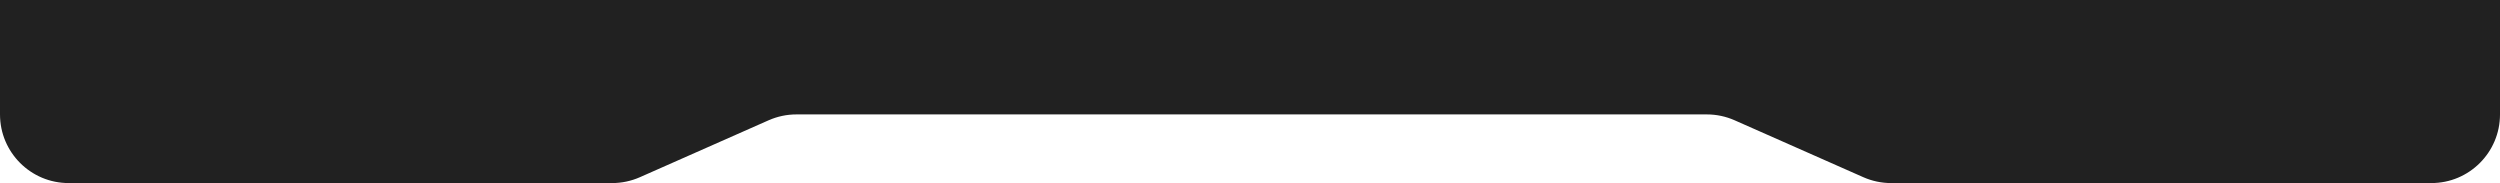 <svg xmlns="http://www.w3.org/2000/svg" width="437" height="32" viewBox="0 0 437 32" fill="none"><path d="M437 0V20C437 26.627 431.627 32 425 32H330.568C328.897 32 327.244 31.651 325.716 30.976L303.209 21.024C301.681 20.349 300.027 20 298.356 20H139.211C137.54 20 135.888 20.349 134.359 21.024L111.852 30.976C110.323 31.651 108.671 32 107 32H12C5.373 32 0 26.627 0 20V0H437Z" fill="#212121"></path></svg>